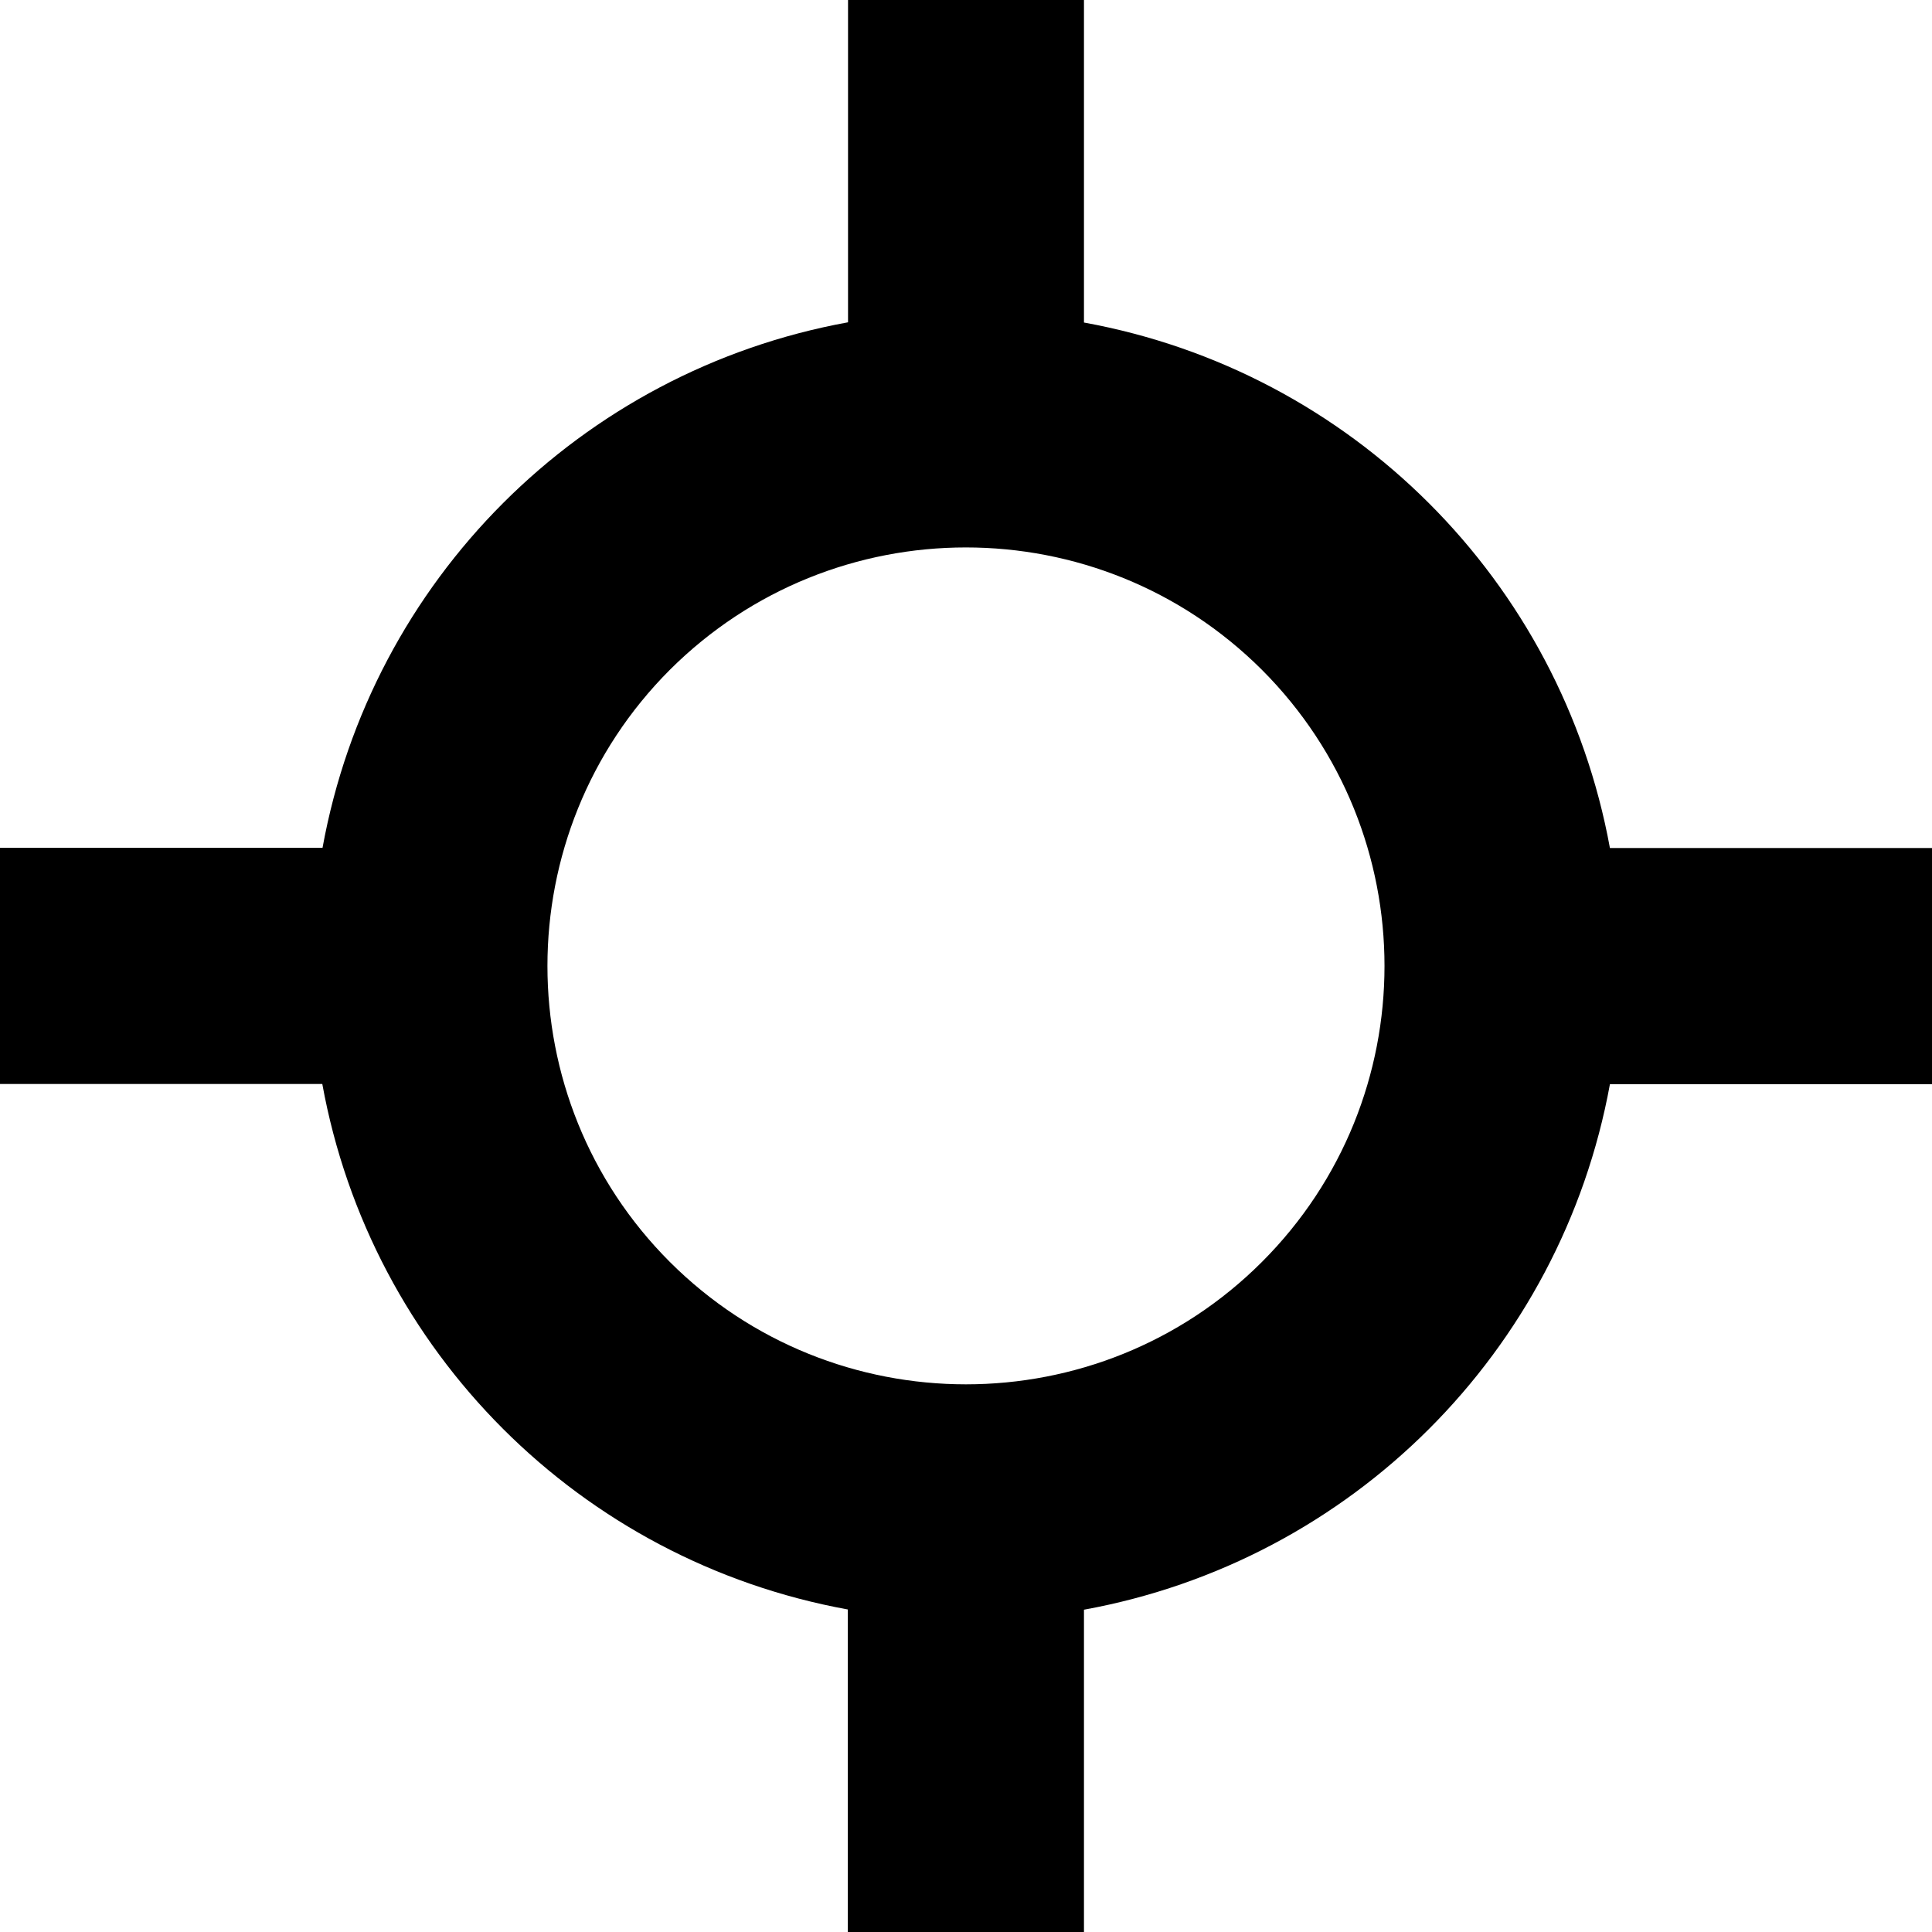 <svg xmlns='http://www.w3.org/2000/svg' viewBox='0 0 850 850'><path d='M708.3 373.1c-21.5-117.7-113.7-209.8-231.4-231.2V0H373.1v141.8C255.4 163.2 163.3 255.3 141.9 373H0v103.9h141.8C163.2 594.6 255.3 686.7 373 708.1V850h103.9V708.2C594.6 686.8 686.8 594.7 708.3 477H850V373.1H708.3zM555.2 555.2c-71.8 71.8-188.6 71.8-260.5 0-71.8-71.8-71.8-188.6 0-260.5 72-71.8 188.5-71.8 260.5 0 71.9 72 71.9 188.6 0 260.5z'></path></svg>